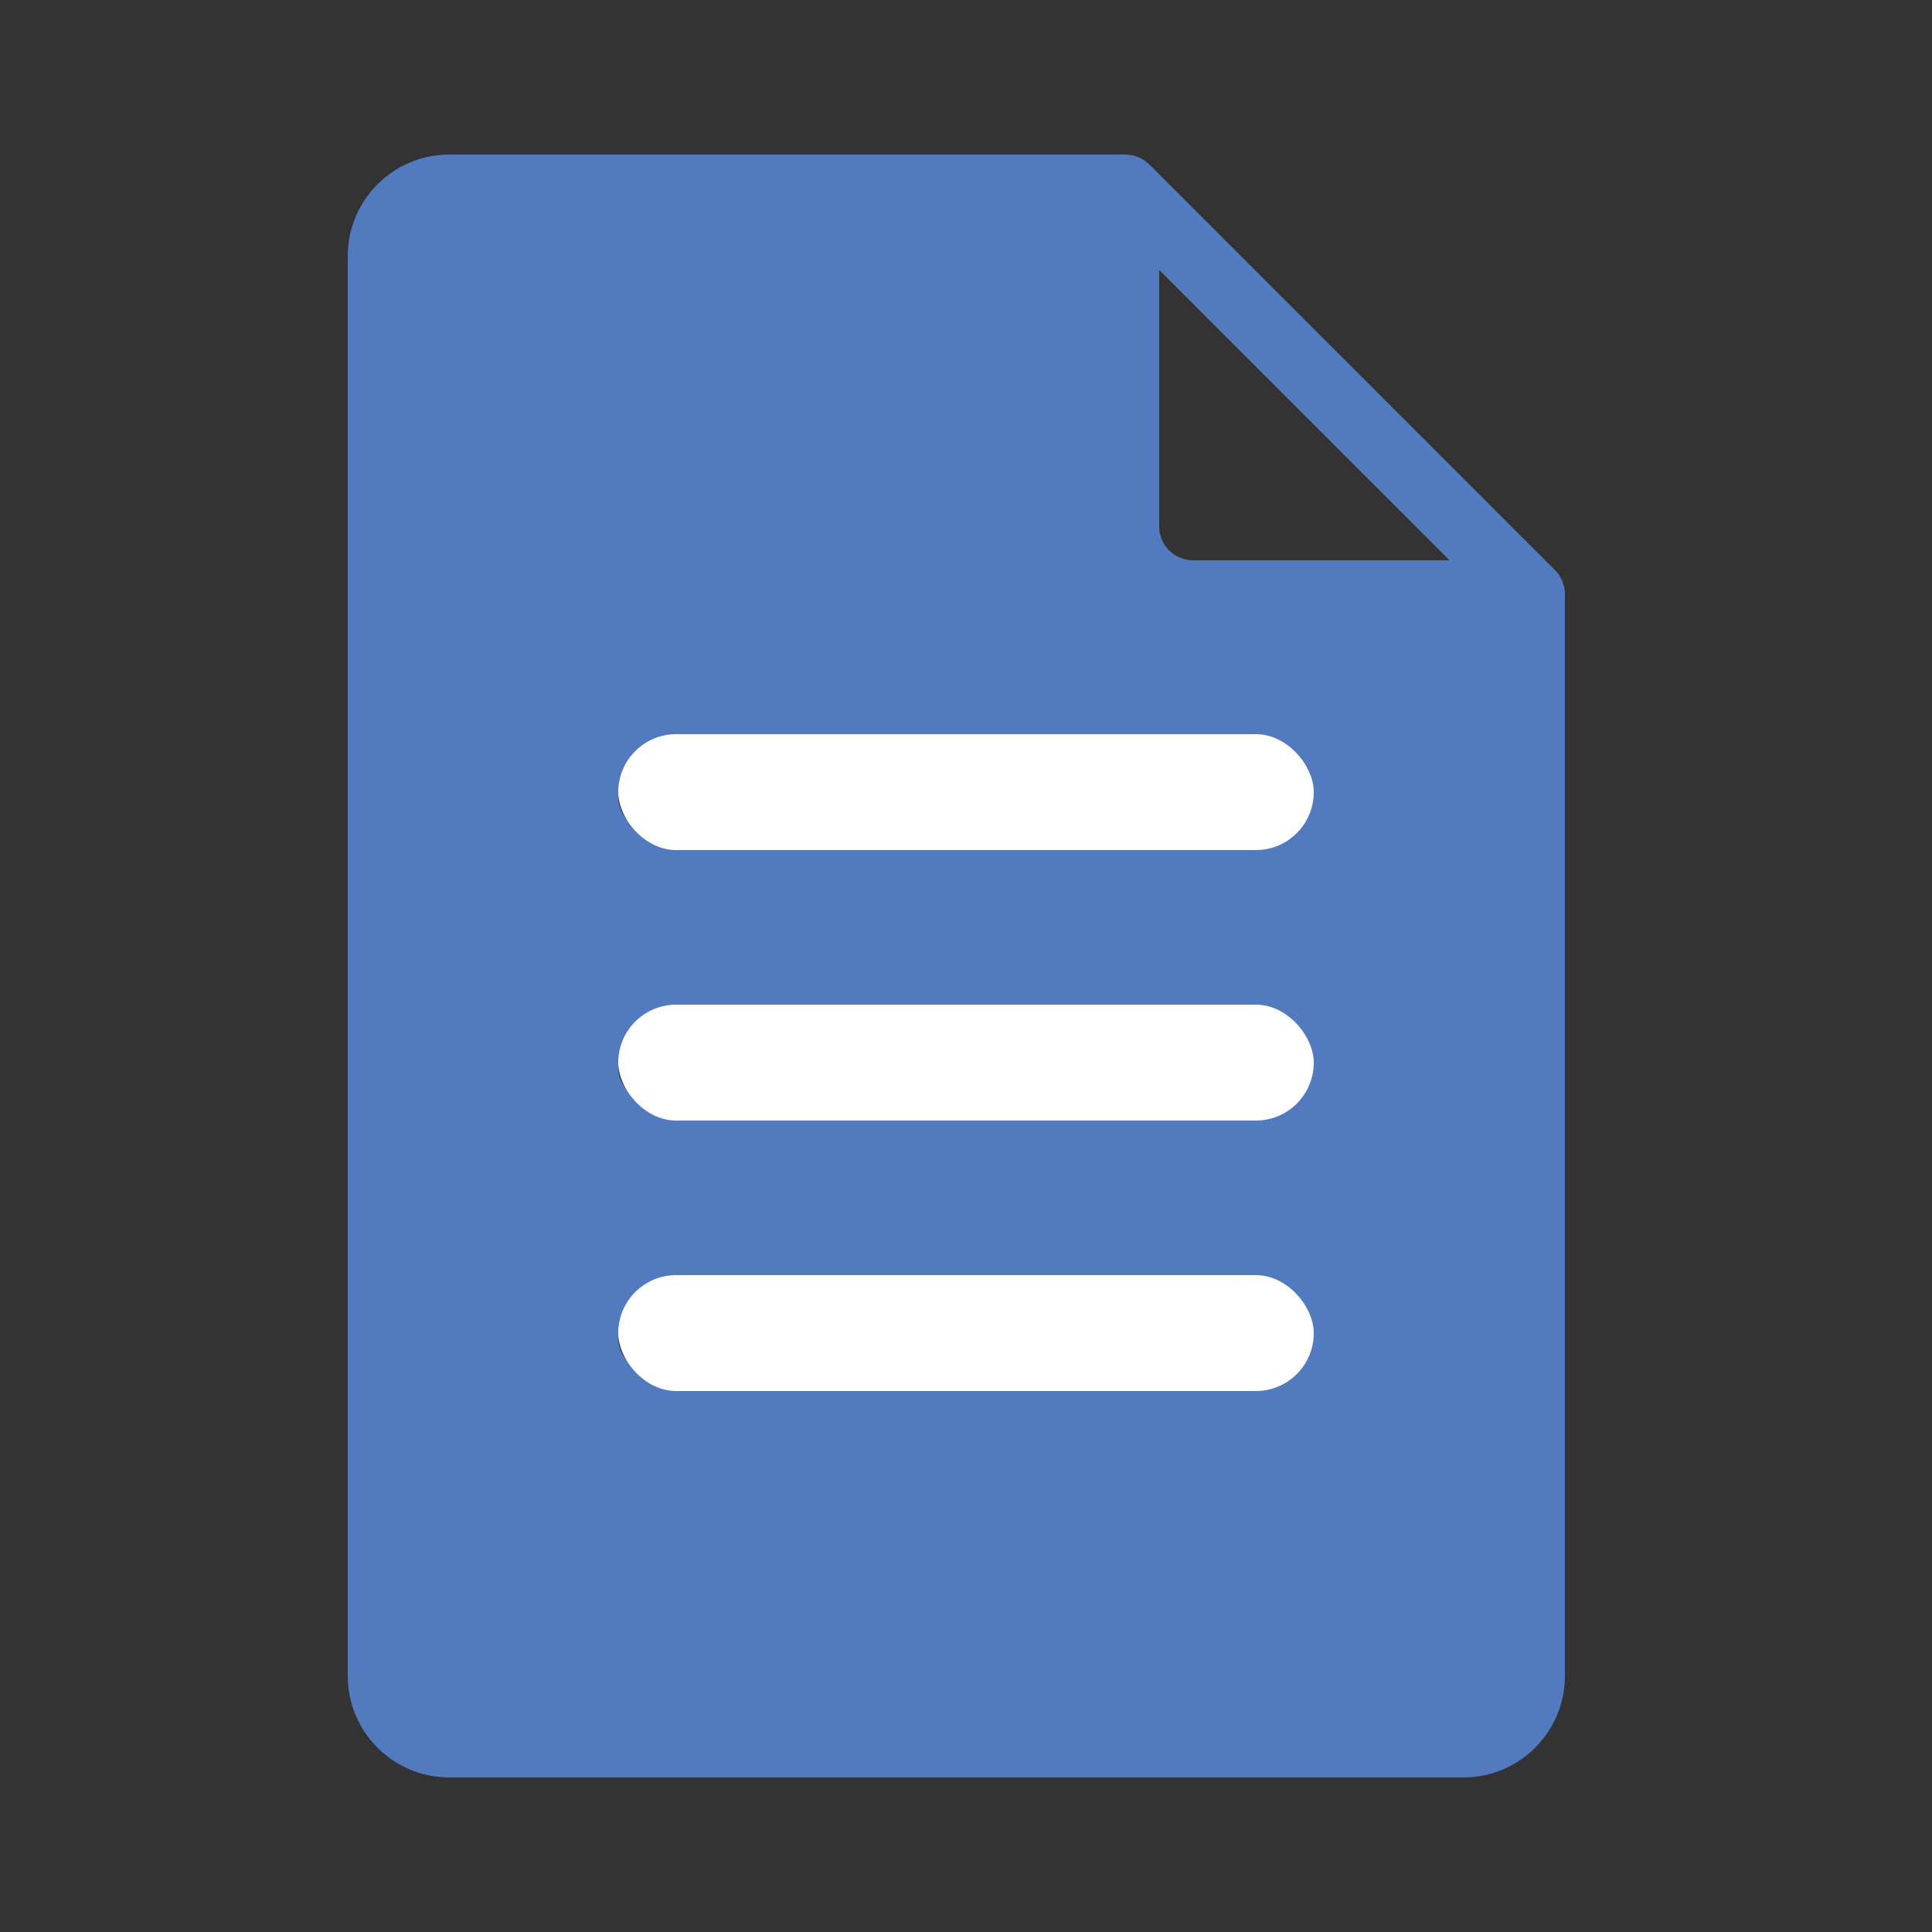 <?xml version="1.0" encoding="UTF-8"?> <svg xmlns="http://www.w3.org/2000/svg" width="50" height="50" viewBox="0 0 50 50" fill="none"><rect x="0" y="0" width="50" height="50" fill="#333333" stroke="none"/> <path d="M40.434 15.041C40.39 14.932 40.325 14.836 40.243 14.755L29.744 4.257C29.664 4.177 29.566 4.112 29.459 4.067C29.352 4.023 29.239 4 29.125 4H11.625C10.178 4 9 5.178 9 6.625V43.375C9 44.822 10.178 46 11.625 46H37.875C39.322 46 40.5 44.822 40.5 43.375V15.375C40.5 15.261 40.477 15.148 40.434 15.041ZM32.625 35.5H16.875C16.392 35.5 16 35.108 16 34.625C16 34.142 16.392 33.75 16.875 33.75H32.625C33.108 33.75 33.5 34.142 33.5 34.625C33.5 35.108 33.108 35.5 32.625 35.5ZM32.625 28.5H16.875C16.392 28.5 16 28.108 16 27.625C16 27.142 16.392 26.75 16.875 26.75H32.625C33.108 26.75 33.5 27.142 33.5 27.625C33.5 28.108 33.108 28.5 32.625 28.5ZM32.625 21.5H16.875C16.392 21.5 16 21.108 16 20.625C16 20.142 16.392 19.75 16.875 19.75H32.625C33.108 19.75 33.5 20.142 33.5 20.625C33.5 21.108 33.108 21.5 32.625 21.5ZM30.875 14.5C30.394 14.5 30 14.108 30 13.625V6.987L37.513 14.5H30.875Z" fill="#517BBE"></path> <rect x="16" y="19" width="18" height="3" rx="1.5" fill="white"></rect> <rect x="16" y="26" width="18" height="3" rx="1.5" fill="white"></rect> <rect x="16" y="33" width="18" height="3" rx="1.5" fill="white"></rect> </svg> 